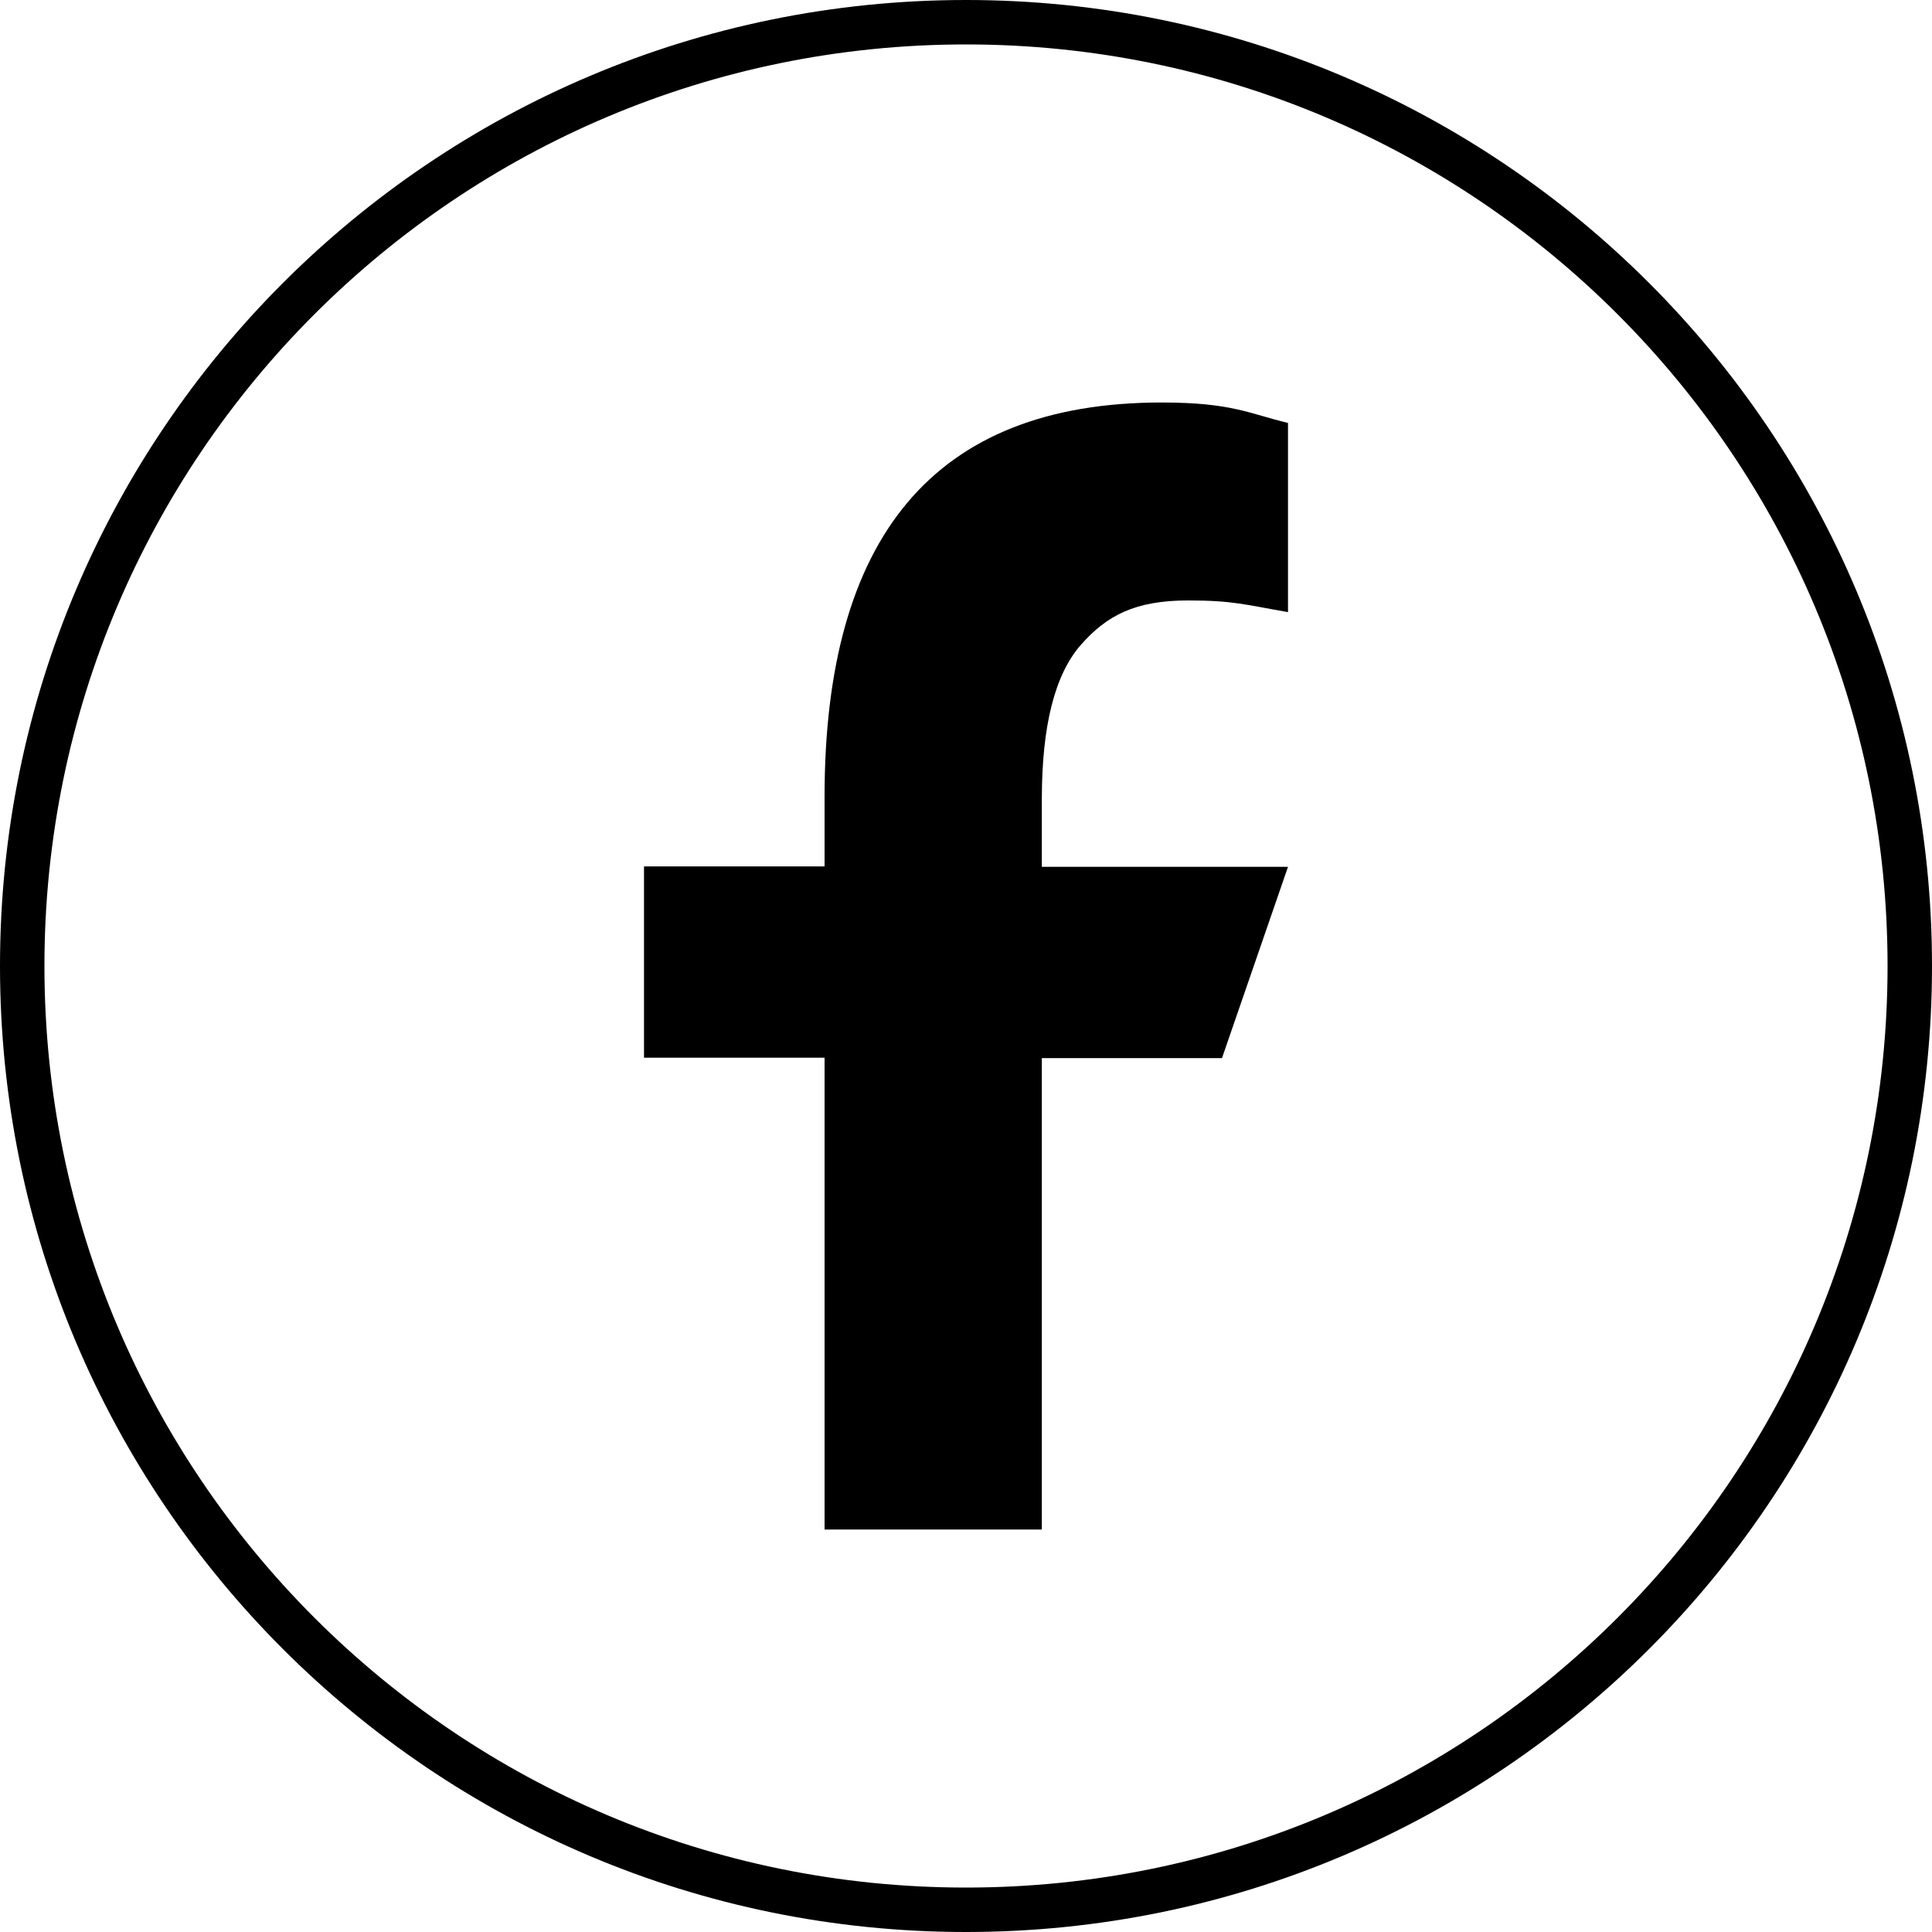 <svg width="24" height="24" viewBox="0 0 24 24" fill="none" xmlns="http://www.w3.org/2000/svg">
<path d="M12.942 13.139V19H10.243V13.139H8V10.763H10.243V9.898C10.243 6.688 11.587 5 14.432 5C15.304 5 15.522 5.14 16 5.254V7.604C15.465 7.511 15.315 7.459 14.759 7.459C14.1 7.459 13.747 7.646 13.425 8.013C13.103 8.381 12.942 9.018 12.942 9.929V10.768H16L15.18 13.144H12.942V13.139Z" fill="black"/>
<path d="M23.448 12C23.448 5.677 18.323 0.552 12 0.552C5.677 0.552 0.552 5.677 0.552 12C0.552 18.323 5.677 23.448 12 23.448C18.323 23.448 23.448 18.323 23.448 12ZM24 12C24 18.627 18.627 24 12 24C5.373 24 0 18.627 0 12C0 5.373 5.373 0 12 0C18.627 0 24 5.373 24 12Z" fill="black"/>
</svg>
